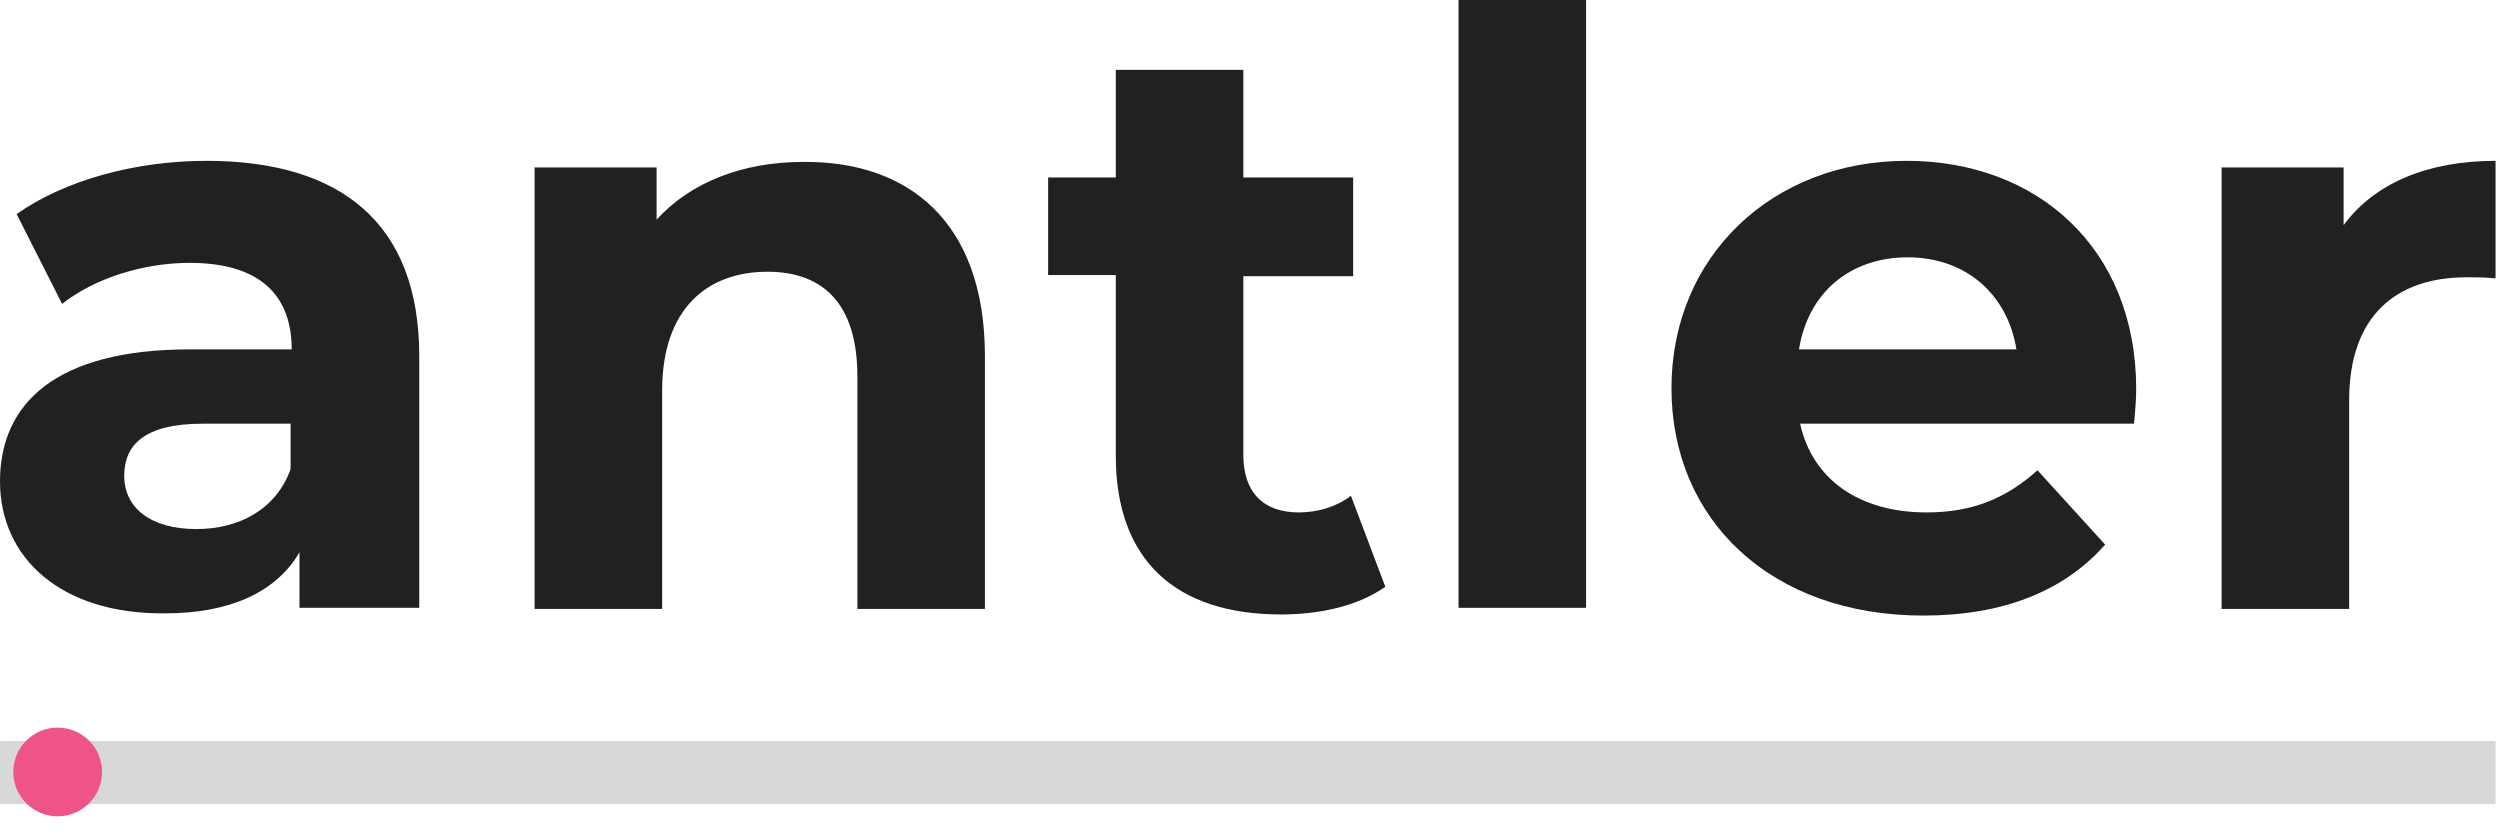 <?xml version="1.0" encoding="utf-8"?>
<!-- Generator: Adobe Illustrator 24.3.0, SVG Export Plug-In . SVG Version: 6.00 Build 0)  -->
<svg version="1.1" id="Layer_1" xmlns="http://www.w3.org/2000/svg" xmlns:xlink="http://www.w3.org/1999/xlink" x="0px" y="0px"
	 viewBox="0 0 225.4 75.3" style="enable-background:new 0 0 225.4 75.3;" xml:space="preserve">
<style type="text/css">
	.st0{fill:#D8D8D8;}
	.st1{fill:#212122;}
	.st2{fill:#EE5586;}
</style>
<path class="st0" d="M225,66.8v5.7H0v-5.7H225z"/>
<g>
	<path class="st1" d="M37.8,32.1v22.7H27v-5c-2.1,3.6-6.3,5.5-12.1,5.5C5.5,55.4,0,50.3,0,43.4c0-7,5-11.9,17.1-11.9h9.2
		c0-5-3-7.8-9.2-7.8c-4.2,0-8.6,1.4-11.5,3.7l-4.1-8.1c4.4-3.1,10.8-4.8,17.1-4.8C30.7,14.5,37.8,20.1,37.8,32.1z M26.2,42.3v-4.1
		h-7.9c-5.4,0-7.1,2-7.1,4.7c0,2.9,2.4,4.8,6.5,4.8C21.6,47.7,24.9,45.9,26.2,42.3z"/>
	<path class="st1" d="M88.8,32.1v22.8H77.3v-21c0-6.4-3-9.4-8.1-9.4c-5.5,0-9.5,3.4-9.5,10.7v19.7H48.2V15.1h11v4.7
		c3.1-3.4,7.8-5.2,13.2-5.2C81.8,14.5,88.8,19.9,88.8,32.1z"/>
	<path class="st1" d="M124.9,52.9c-2.4,1.7-5.8,2.5-9.4,2.5c-9.4,0-14.9-4.8-14.9-14.3V24.8h-6.1V16h6.1V6.3h11.5V16h9.9v8.9h-9.9
		V41c0,3.4,1.8,5.2,5,5.2c1.7,0,3.4-0.5,4.7-1.5L124.9,52.9z"/>
	<path class="st1" d="M131.4,0H143v54.8h-11.5V0H131.4z"/>
	<path class="st1" d="M192.4,38.2h-30.1c1.1,5,5.3,8,11.4,8c4.2,0,7.2-1.3,10-3.8l6.1,6.7c-3.7,4.2-9.2,6.4-16.4,6.4
		c-13.7,0-22.7-8.6-22.7-20.5s9.1-20.5,21.2-20.5c11.7,0,20.7,7.8,20.7,20.6C192.6,36,192.5,37.2,192.4,38.2z M162.2,31.5h19.6
		c-0.8-5-4.6-8.3-9.8-8.3S163,26.4,162.2,31.5z"/>
	<path class="st1" d="M225,14.5v10.6c-1-0.1-1.7-0.1-2.6-0.1c-6.4,0-10.6,3.5-10.6,11.1v18.8h-11.5V15.1h11v5.2
		C214.1,16.5,218.9,14.5,225,14.5z"/>
</g>
<g>
	<circle id="svg-ico" class="st2" cx="5.2" cy="69.6" r="4"/>
	
		<animateMotion  accumulate="none" additive="replace" begin="0s" calcMode="paced" dur="6s" fill="remove" path="M210,0 0 0 210,0" repeatCount="indefinite" restart="always">
		</animateMotion>
</g>
</svg>
